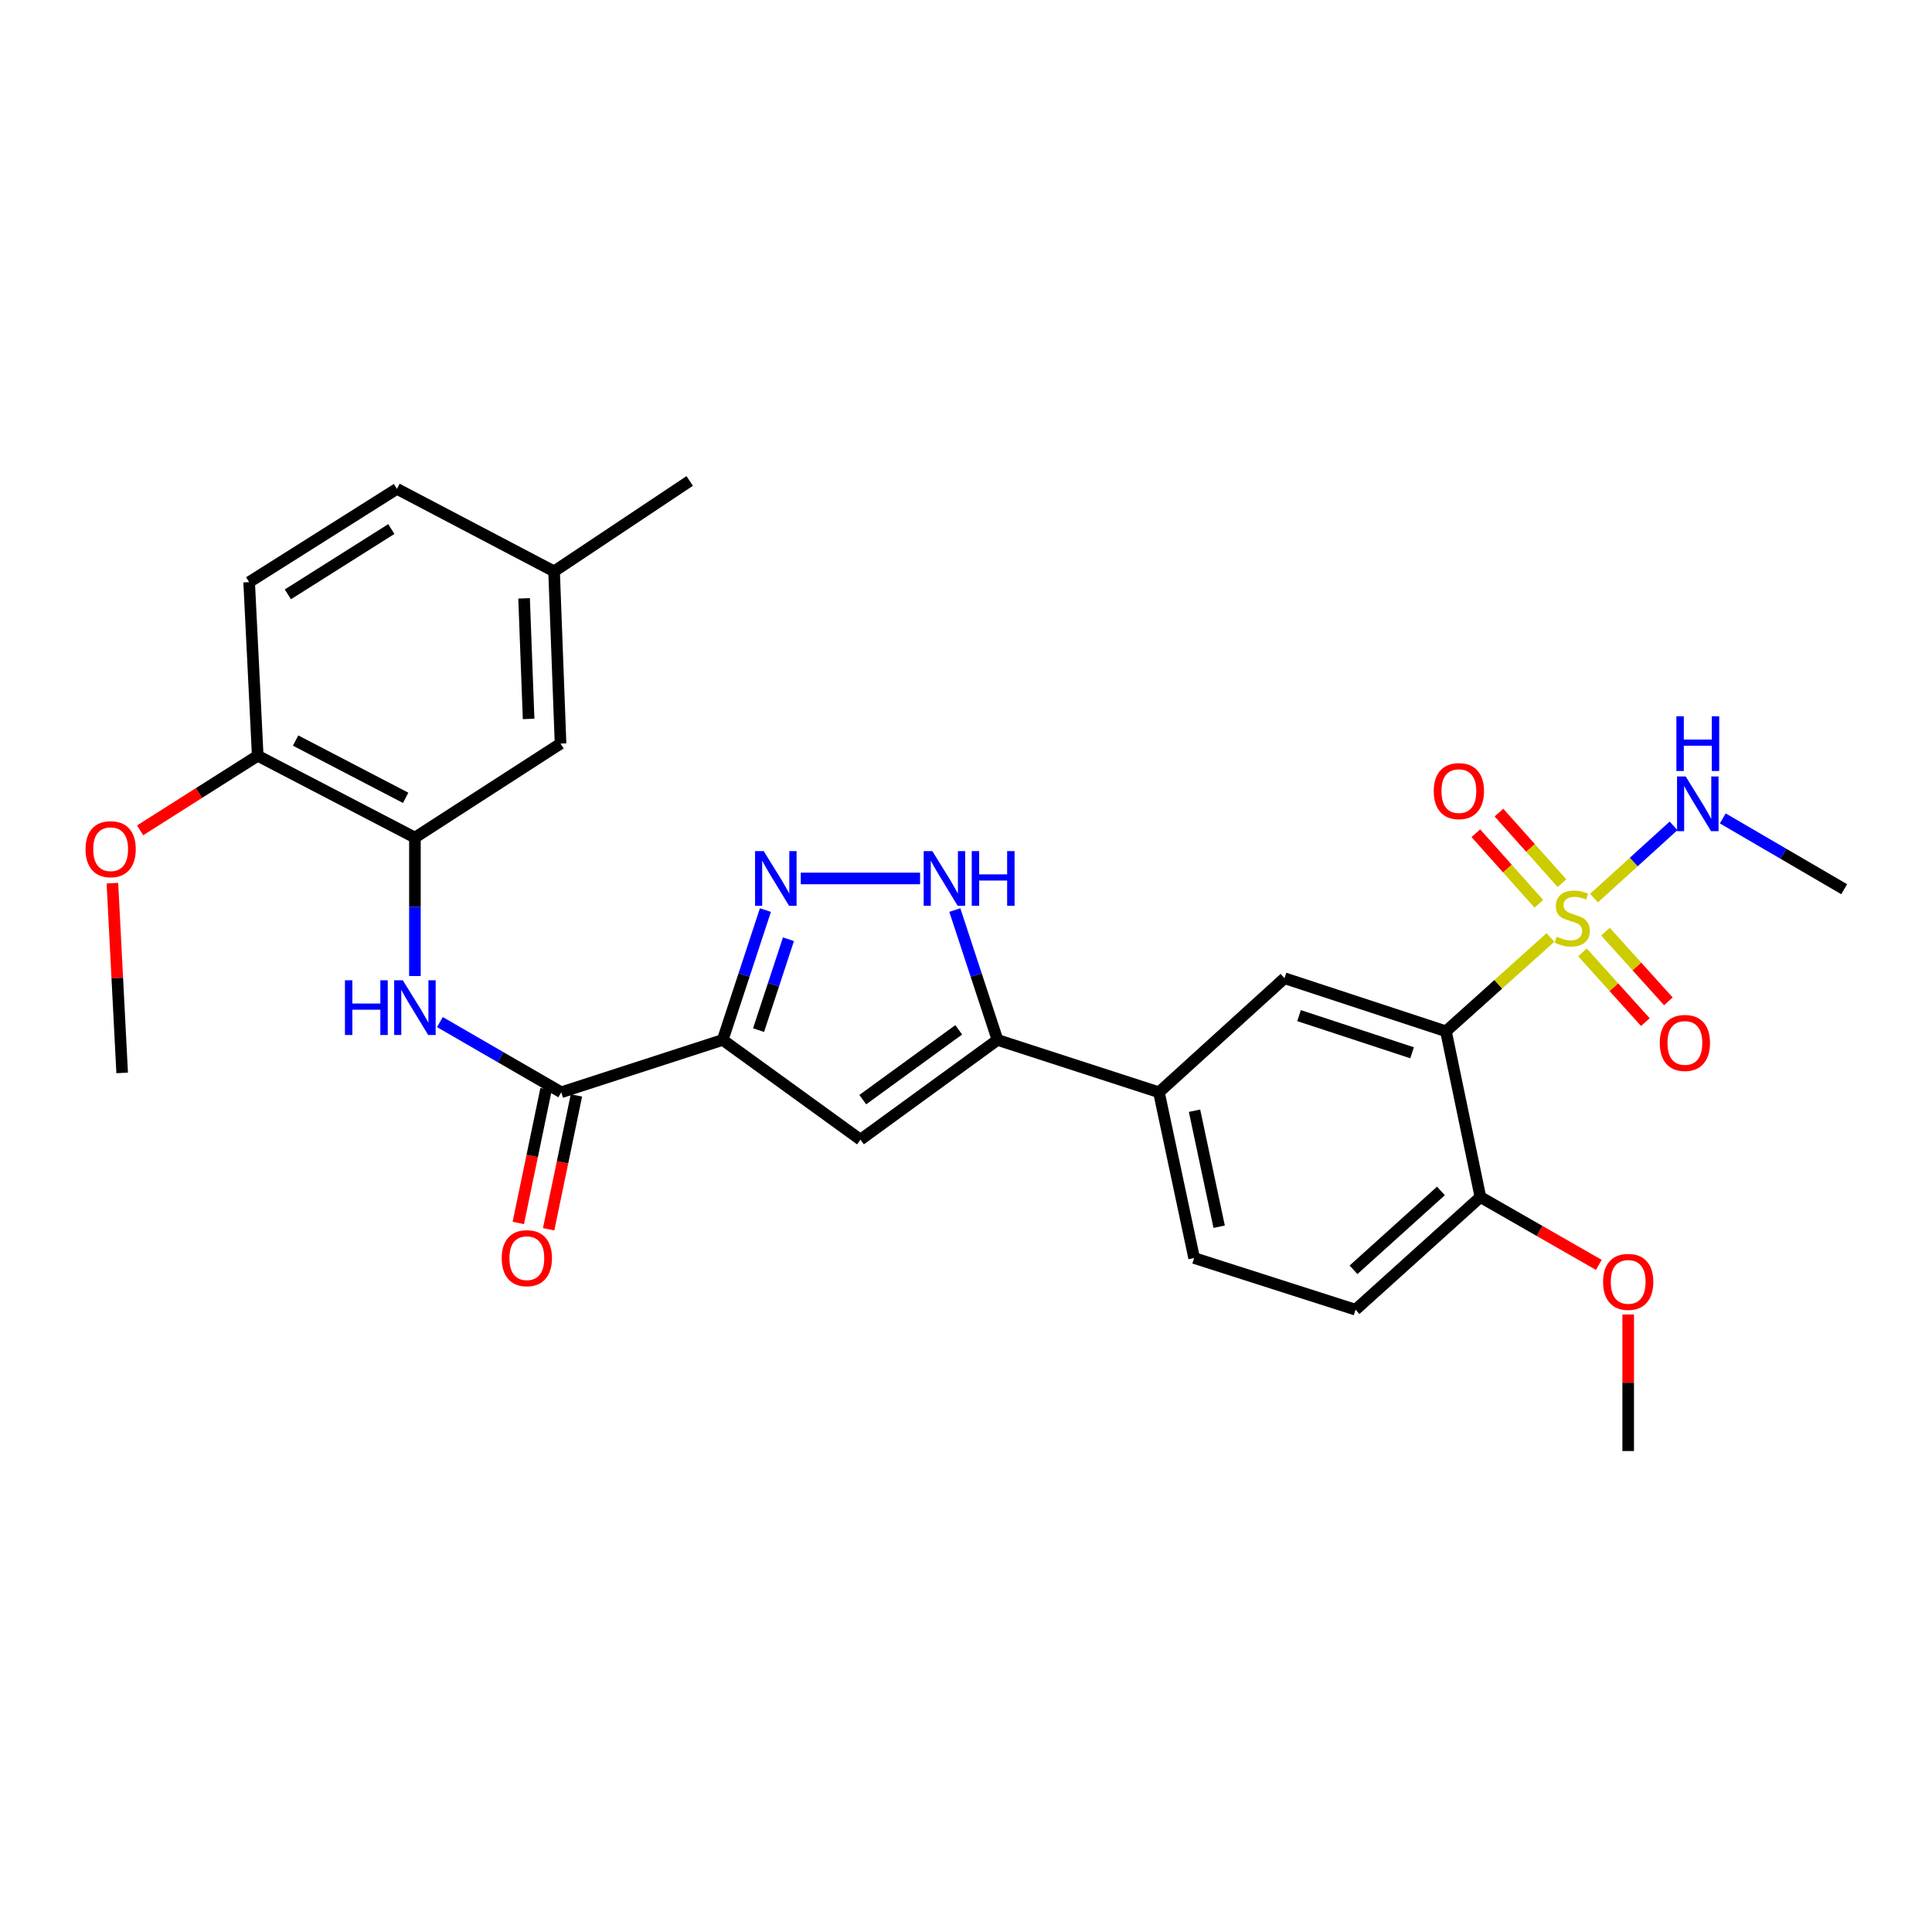 <?xml version='1.0' encoding='iso-8859-1'?>
<svg version='1.1' baseProfile='full'
              xmlns='http://www.w3.org/2000/svg'
                      xmlns:rdkit='http://www.rdkit.org/xml'
                      xmlns:xlink='http://www.w3.org/1999/xlink'
                  xml:space='preserve'
width='1000px' height='1000px' viewBox='0 0 1000 1000'>
<!-- END OF HEADER -->
<rect style='opacity:1.0;fill:#FFFFFF;stroke:none' width='1000' height='1000' x='0' y='0'> </rect>
<path class='bond-1' d='M 802.504,485.238 L 775.466,509.518' style='fill:none;fill-rule:evenodd;stroke:#CCCC00;stroke-width:6px;stroke-linecap:butt;stroke-linejoin:miter;stroke-opacity:1' />
<path class='bond-1' d='M 775.466,509.518 L 748.427,533.799' style='fill:none;fill-rule:evenodd;stroke:#000000;stroke-width:6px;stroke-linecap:butt;stroke-linejoin:miter;stroke-opacity:1' />
<path class='bond-11' d='M 808.48,457.133 L 792.169,438.862' style='fill:none;fill-rule:evenodd;stroke:#CCCC00;stroke-width:6px;stroke-linecap:butt;stroke-linejoin:miter;stroke-opacity:1' />
<path class='bond-11' d='M 792.169,438.862 L 775.858,420.592' style='fill:none;fill-rule:evenodd;stroke:#FF0000;stroke-width:6px;stroke-linecap:butt;stroke-linejoin:miter;stroke-opacity:1' />
<path class='bond-11' d='M 796.515,467.815 L 780.204,449.544' style='fill:none;fill-rule:evenodd;stroke:#CCCC00;stroke-width:6px;stroke-linecap:butt;stroke-linejoin:miter;stroke-opacity:1' />
<path class='bond-11' d='M 780.204,449.544 L 763.893,431.274' style='fill:none;fill-rule:evenodd;stroke:#FF0000;stroke-width:6px;stroke-linecap:butt;stroke-linejoin:miter;stroke-opacity:1' />
<path class='bond-12' d='M 819.082,492.96 L 835.358,510.999' style='fill:none;fill-rule:evenodd;stroke:#CCCC00;stroke-width:6px;stroke-linecap:butt;stroke-linejoin:miter;stroke-opacity:1' />
<path class='bond-12' d='M 835.358,510.999 L 851.634,529.039' style='fill:none;fill-rule:evenodd;stroke:#FF0000;stroke-width:6px;stroke-linecap:butt;stroke-linejoin:miter;stroke-opacity:1' />
<path class='bond-12' d='M 830.991,482.215 L 847.267,500.255' style='fill:none;fill-rule:evenodd;stroke:#CCCC00;stroke-width:6px;stroke-linecap:butt;stroke-linejoin:miter;stroke-opacity:1' />
<path class='bond-12' d='M 847.267,500.255 L 863.543,518.294' style='fill:none;fill-rule:evenodd;stroke:#FF0000;stroke-width:6px;stroke-linecap:butt;stroke-linejoin:miter;stroke-opacity:1' />
<path class='bond-14' d='M 825.055,464.868 L 845.638,446.167' style='fill:none;fill-rule:evenodd;stroke:#CCCC00;stroke-width:6px;stroke-linecap:butt;stroke-linejoin:miter;stroke-opacity:1' />
<path class='bond-14' d='M 845.638,446.167 L 866.221,427.466' style='fill:none;fill-rule:evenodd;stroke:#0000FF;stroke-width:6px;stroke-linecap:butt;stroke-linejoin:miter;stroke-opacity:1' />
<path class='bond-0' d='M 374.08,538.263 L 445.367,589.884' style='fill:none;fill-rule:evenodd;stroke:#000000;stroke-width:6px;stroke-linecap:butt;stroke-linejoin:miter;stroke-opacity:1' />
<path class='bond-5' d='M 374.08,538.263 L 290.505,565.361' style='fill:none;fill-rule:evenodd;stroke:#000000;stroke-width:6px;stroke-linecap:butt;stroke-linejoin:miter;stroke-opacity:1' />
<path class='bond-30' d='M 374.08,538.263 L 385.131,504.655' style='fill:none;fill-rule:evenodd;stroke:#000000;stroke-width:6px;stroke-linecap:butt;stroke-linejoin:miter;stroke-opacity:1' />
<path class='bond-30' d='M 385.131,504.655 L 396.182,471.047' style='fill:none;fill-rule:evenodd;stroke:#0000FF;stroke-width:6px;stroke-linecap:butt;stroke-linejoin:miter;stroke-opacity:1' />
<path class='bond-30' d='M 392.632,533.191 L 400.368,509.666' style='fill:none;fill-rule:evenodd;stroke:#000000;stroke-width:6px;stroke-linecap:butt;stroke-linejoin:miter;stroke-opacity:1' />
<path class='bond-30' d='M 400.368,509.666 L 408.104,486.14' style='fill:none;fill-rule:evenodd;stroke:#0000FF;stroke-width:6px;stroke-linecap:butt;stroke-linejoin:miter;stroke-opacity:1' />
<path class='bond-8' d='M 748.427,533.799 L 664.861,506.327' style='fill:none;fill-rule:evenodd;stroke:#000000;stroke-width:6px;stroke-linecap:butt;stroke-linejoin:miter;stroke-opacity:1' />
<path class='bond-8' d='M 730.883,544.916 L 672.387,525.685' style='fill:none;fill-rule:evenodd;stroke:#000000;stroke-width:6px;stroke-linecap:butt;stroke-linejoin:miter;stroke-opacity:1' />
<path class='bond-13' d='M 748.427,533.799 L 766.258,619.593' style='fill:none;fill-rule:evenodd;stroke:#000000;stroke-width:6px;stroke-linecap:butt;stroke-linejoin:miter;stroke-opacity:1' />
<path class='bond-2' d='M 414.483,454.688 L 476.236,454.688' style='fill:none;fill-rule:evenodd;stroke:#0000FF;stroke-width:6px;stroke-linecap:butt;stroke-linejoin:miter;stroke-opacity:1' />
<path class='bond-3' d='M 445.367,589.884 L 516.307,538.263' style='fill:none;fill-rule:evenodd;stroke:#000000;stroke-width:6px;stroke-linecap:butt;stroke-linejoin:miter;stroke-opacity:1' />
<path class='bond-3' d='M 446.571,569.172 L 496.229,533.037' style='fill:none;fill-rule:evenodd;stroke:#000000;stroke-width:6px;stroke-linecap:butt;stroke-linejoin:miter;stroke-opacity:1' />
<path class='bond-4' d='M 516.307,538.263 L 599.865,565.361' style='fill:none;fill-rule:evenodd;stroke:#000000;stroke-width:6px;stroke-linecap:butt;stroke-linejoin:miter;stroke-opacity:1' />
<path class='bond-6' d='M 516.307,538.263 L 505.26,504.655' style='fill:none;fill-rule:evenodd;stroke:#000000;stroke-width:6px;stroke-linecap:butt;stroke-linejoin:miter;stroke-opacity:1' />
<path class='bond-6' d='M 505.26,504.655 L 494.212,471.047' style='fill:none;fill-rule:evenodd;stroke:#0000FF;stroke-width:6px;stroke-linecap:butt;stroke-linejoin:miter;stroke-opacity:1' />
<path class='bond-7' d='M 290.505,565.361 L 259.097,547.193' style='fill:none;fill-rule:evenodd;stroke:#000000;stroke-width:6px;stroke-linecap:butt;stroke-linejoin:miter;stroke-opacity:1' />
<path class='bond-7' d='M 259.097,547.193 L 227.69,529.025' style='fill:none;fill-rule:evenodd;stroke:#0000FF;stroke-width:6px;stroke-linecap:butt;stroke-linejoin:miter;stroke-opacity:1' />
<path class='bond-16' d='M 282.652,563.731 L 275.46,598.368' style='fill:none;fill-rule:evenodd;stroke:#000000;stroke-width:6px;stroke-linecap:butt;stroke-linejoin:miter;stroke-opacity:1' />
<path class='bond-16' d='M 275.46,598.368 L 268.268,633.006' style='fill:none;fill-rule:evenodd;stroke:#FF0000;stroke-width:6px;stroke-linecap:butt;stroke-linejoin:miter;stroke-opacity:1' />
<path class='bond-16' d='M 298.357,566.992 L 291.165,601.629' style='fill:none;fill-rule:evenodd;stroke:#000000;stroke-width:6px;stroke-linecap:butt;stroke-linejoin:miter;stroke-opacity:1' />
<path class='bond-16' d='M 291.165,601.629 L 283.973,636.267' style='fill:none;fill-rule:evenodd;stroke:#FF0000;stroke-width:6px;stroke-linecap:butt;stroke-linejoin:miter;stroke-opacity:1' />
<path class='bond-9' d='M 214.762,505.186 L 214.762,469.36' style='fill:none;fill-rule:evenodd;stroke:#0000FF;stroke-width:6px;stroke-linecap:butt;stroke-linejoin:miter;stroke-opacity:1' />
<path class='bond-9' d='M 214.762,469.36 L 214.762,433.534' style='fill:none;fill-rule:evenodd;stroke:#000000;stroke-width:6px;stroke-linecap:butt;stroke-linejoin:miter;stroke-opacity:1' />
<path class='bond-10' d='M 664.861,506.327 L 599.865,565.361' style='fill:none;fill-rule:evenodd;stroke:#000000;stroke-width:6px;stroke-linecap:butt;stroke-linejoin:miter;stroke-opacity:1' />
<path class='bond-15' d='M 214.762,433.534 L 133.397,391.18' style='fill:none;fill-rule:evenodd;stroke:#000000;stroke-width:6px;stroke-linecap:butt;stroke-linejoin:miter;stroke-opacity:1' />
<path class='bond-15' d='M 209.963,412.953 L 153.007,383.306' style='fill:none;fill-rule:evenodd;stroke:#000000;stroke-width:6px;stroke-linecap:butt;stroke-linejoin:miter;stroke-opacity:1' />
<path class='bond-17' d='M 214.762,433.534 L 290.139,384.88' style='fill:none;fill-rule:evenodd;stroke:#000000;stroke-width:6px;stroke-linecap:butt;stroke-linejoin:miter;stroke-opacity:1' />
<path class='bond-29' d='M 599.865,565.361 L 618.07,651.147' style='fill:none;fill-rule:evenodd;stroke:#000000;stroke-width:6px;stroke-linecap:butt;stroke-linejoin:miter;stroke-opacity:1' />
<path class='bond-29' d='M 618.286,574.9 L 631.029,634.949' style='fill:none;fill-rule:evenodd;stroke:#000000;stroke-width:6px;stroke-linecap:butt;stroke-linejoin:miter;stroke-opacity:1' />
<path class='bond-19' d='M 766.258,619.593 L 701.627,677.897' style='fill:none;fill-rule:evenodd;stroke:#000000;stroke-width:6px;stroke-linecap:butt;stroke-linejoin:miter;stroke-opacity:1' />
<path class='bond-19' d='M 745.82,616.429 L 700.578,657.242' style='fill:none;fill-rule:evenodd;stroke:#000000;stroke-width:6px;stroke-linecap:butt;stroke-linejoin:miter;stroke-opacity:1' />
<path class='bond-23' d='M 766.258,619.593 L 796.902,637.15' style='fill:none;fill-rule:evenodd;stroke:#000000;stroke-width:6px;stroke-linecap:butt;stroke-linejoin:miter;stroke-opacity:1' />
<path class='bond-23' d='M 796.902,637.15 L 827.545,654.706' style='fill:none;fill-rule:evenodd;stroke:#FF0000;stroke-width:6px;stroke-linecap:butt;stroke-linejoin:miter;stroke-opacity:1' />
<path class='bond-25' d='M 891.709,423.603 L 923.127,441.93' style='fill:none;fill-rule:evenodd;stroke:#0000FF;stroke-width:6px;stroke-linecap:butt;stroke-linejoin:miter;stroke-opacity:1' />
<path class='bond-25' d='M 923.127,441.93 L 954.545,460.257' style='fill:none;fill-rule:evenodd;stroke:#000000;stroke-width:6px;stroke-linecap:butt;stroke-linejoin:miter;stroke-opacity:1' />
<path class='bond-20' d='M 133.397,391.18 L 128.959,301.314' style='fill:none;fill-rule:evenodd;stroke:#000000;stroke-width:6px;stroke-linecap:butt;stroke-linejoin:miter;stroke-opacity:1' />
<path class='bond-24' d='M 133.397,391.18 L 102.96,410.483' style='fill:none;fill-rule:evenodd;stroke:#000000;stroke-width:6px;stroke-linecap:butt;stroke-linejoin:miter;stroke-opacity:1' />
<path class='bond-24' d='M 102.96,410.483 L 72.524,429.785' style='fill:none;fill-rule:evenodd;stroke:#FF0000;stroke-width:6px;stroke-linecap:butt;stroke-linejoin:miter;stroke-opacity:1' />
<path class='bond-21' d='M 290.139,384.88 L 286.789,295.735' style='fill:none;fill-rule:evenodd;stroke:#000000;stroke-width:6px;stroke-linecap:butt;stroke-linejoin:miter;stroke-opacity:1' />
<path class='bond-21' d='M 273.609,372.111 L 271.263,309.709' style='fill:none;fill-rule:evenodd;stroke:#000000;stroke-width:6px;stroke-linecap:butt;stroke-linejoin:miter;stroke-opacity:1' />
<path class='bond-18' d='M 618.07,651.147 L 701.627,677.897' style='fill:none;fill-rule:evenodd;stroke:#000000;stroke-width:6px;stroke-linecap:butt;stroke-linejoin:miter;stroke-opacity:1' />
<path class='bond-31' d='M 128.959,301.314 L 205.459,253.025' style='fill:none;fill-rule:evenodd;stroke:#000000;stroke-width:6px;stroke-linecap:butt;stroke-linejoin:miter;stroke-opacity:1' />
<path class='bond-31' d='M 148.996,307.634 L 202.546,273.832' style='fill:none;fill-rule:evenodd;stroke:#000000;stroke-width:6px;stroke-linecap:butt;stroke-linejoin:miter;stroke-opacity:1' />
<path class='bond-22' d='M 286.789,295.735 L 205.459,253.025' style='fill:none;fill-rule:evenodd;stroke:#000000;stroke-width:6px;stroke-linecap:butt;stroke-linejoin:miter;stroke-opacity:1' />
<path class='bond-26' d='M 286.789,295.735 L 356.989,248.944' style='fill:none;fill-rule:evenodd;stroke:#000000;stroke-width:6px;stroke-linecap:butt;stroke-linejoin:miter;stroke-opacity:1' />
<path class='bond-27' d='M 842.749,680.368 L 842.749,715.712' style='fill:none;fill-rule:evenodd;stroke:#FF0000;stroke-width:6px;stroke-linecap:butt;stroke-linejoin:miter;stroke-opacity:1' />
<path class='bond-27' d='M 842.749,715.712 L 842.749,751.056' style='fill:none;fill-rule:evenodd;stroke:#000000;stroke-width:6px;stroke-linecap:butt;stroke-linejoin:miter;stroke-opacity:1' />
<path class='bond-28' d='M 58.179,457.12 L 60.706,506.228' style='fill:none;fill-rule:evenodd;stroke:#FF0000;stroke-width:6px;stroke-linecap:butt;stroke-linejoin:miter;stroke-opacity:1' />
<path class='bond-28' d='M 60.706,506.228 L 63.232,555.337' style='fill:none;fill-rule:evenodd;stroke:#000000;stroke-width:6px;stroke-linecap:butt;stroke-linejoin:miter;stroke-opacity:1' />
<path  class='atom-0' d='M 805.78 484.832
Q 806.1 484.952, 807.42 485.512
Q 808.74 486.072, 810.18 486.432
Q 811.66 486.752, 813.1 486.752
Q 815.78 486.752, 817.34 485.472
Q 818.9 484.152, 818.9 481.872
Q 818.9 480.312, 818.1 479.352
Q 817.34 478.392, 816.14 477.872
Q 814.94 477.352, 812.94 476.752
Q 810.42 475.992, 808.9 475.272
Q 807.42 474.552, 806.34 473.032
Q 805.3 471.512, 805.3 468.952
Q 805.3 465.392, 807.7 463.192
Q 810.14 460.992, 814.94 460.992
Q 818.22 460.992, 821.94 462.552
L 821.02 465.632
Q 817.62 464.232, 815.06 464.232
Q 812.3 464.232, 810.78 465.392
Q 809.26 466.512, 809.3 468.472
Q 809.3 469.992, 810.06 470.912
Q 810.86 471.832, 811.98 472.352
Q 813.14 472.872, 815.06 473.472
Q 817.62 474.272, 819.14 475.072
Q 820.66 475.872, 821.74 477.512
Q 822.86 479.112, 822.86 481.872
Q 822.86 485.792, 820.22 487.912
Q 817.62 489.992, 813.26 489.992
Q 810.74 489.992, 808.82 489.432
Q 806.94 488.912, 804.7 487.992
L 805.78 484.832
' fill='#CCCC00'/>
<path  class='atom-3' d='M 395.301 440.528
L 404.581 455.528
Q 405.501 457.008, 406.981 459.688
Q 408.461 462.368, 408.541 462.528
L 408.541 440.528
L 412.301 440.528
L 412.301 468.848
L 408.421 468.848
L 398.461 452.448
Q 397.301 450.528, 396.061 448.328
Q 394.861 446.128, 394.501 445.448
L 394.501 468.848
L 390.821 468.848
L 390.821 440.528
L 395.301 440.528
' fill='#0000FF'/>
<path  class='atom-7' d='M 482.575 440.528
L 491.855 455.528
Q 492.775 457.008, 494.255 459.688
Q 495.735 462.368, 495.815 462.528
L 495.815 440.528
L 499.575 440.528
L 499.575 468.848
L 495.695 468.848
L 485.735 452.448
Q 484.575 450.528, 483.335 448.328
Q 482.135 446.128, 481.775 445.448
L 481.775 468.848
L 478.095 468.848
L 478.095 440.528
L 482.575 440.528
' fill='#0000FF'/>
<path  class='atom-7' d='M 502.975 440.528
L 506.815 440.528
L 506.815 452.568
L 521.295 452.568
L 521.295 440.528
L 525.135 440.528
L 525.135 468.848
L 521.295 468.848
L 521.295 455.768
L 506.815 455.768
L 506.815 468.848
L 502.975 468.848
L 502.975 440.528
' fill='#0000FF'/>
<path  class='atom-8' d='M 178.542 507.387
L 182.382 507.387
L 182.382 519.427
L 196.862 519.427
L 196.862 507.387
L 200.702 507.387
L 200.702 535.707
L 196.862 535.707
L 196.862 522.627
L 182.382 522.627
L 182.382 535.707
L 178.542 535.707
L 178.542 507.387
' fill='#0000FF'/>
<path  class='atom-8' d='M 208.502 507.387
L 217.782 522.387
Q 218.702 523.867, 220.182 526.547
Q 221.662 529.227, 221.742 529.387
L 221.742 507.387
L 225.502 507.387
L 225.502 535.707
L 221.622 535.707
L 211.662 519.307
Q 210.502 517.387, 209.262 515.187
Q 208.062 512.987, 207.702 512.307
L 207.702 535.707
L 204.022 535.707
L 204.022 507.387
L 208.502 507.387
' fill='#0000FF'/>
<path  class='atom-12' d='M 742.11 409.474
Q 742.11 402.674, 745.47 398.874
Q 748.83 395.074, 755.11 395.074
Q 761.39 395.074, 764.75 398.874
Q 768.11 402.674, 768.11 409.474
Q 768.11 416.354, 764.71 420.274
Q 761.31 424.154, 755.11 424.154
Q 748.87 424.154, 745.47 420.274
Q 742.11 416.394, 742.11 409.474
M 755.11 420.954
Q 759.43 420.954, 761.75 418.074
Q 764.11 415.154, 764.11 409.474
Q 764.11 403.914, 761.75 401.114
Q 759.43 398.274, 755.11 398.274
Q 750.79 398.274, 748.43 401.074
Q 746.11 403.874, 746.11 409.474
Q 746.11 415.194, 748.43 418.074
Q 750.79 420.954, 755.11 420.954
' fill='#FF0000'/>
<path  class='atom-13' d='M 859.093 539.823
Q 859.093 533.023, 862.453 529.223
Q 865.813 525.423, 872.093 525.423
Q 878.373 525.423, 881.733 529.223
Q 885.093 533.023, 885.093 539.823
Q 885.093 546.703, 881.693 550.623
Q 878.293 554.503, 872.093 554.503
Q 865.853 554.503, 862.453 550.623
Q 859.093 546.743, 859.093 539.823
M 872.093 551.303
Q 876.413 551.303, 878.733 548.423
Q 881.093 545.503, 881.093 539.823
Q 881.093 534.263, 878.733 531.463
Q 876.413 528.623, 872.093 528.623
Q 867.773 528.623, 865.413 531.423
Q 863.093 534.223, 863.093 539.823
Q 863.093 545.543, 865.413 548.423
Q 867.773 551.303, 872.093 551.303
' fill='#FF0000'/>
<path  class='atom-15' d='M 872.516 401.899
L 881.796 416.899
Q 882.716 418.379, 884.196 421.059
Q 885.676 423.739, 885.756 423.899
L 885.756 401.899
L 889.516 401.899
L 889.516 430.219
L 885.636 430.219
L 875.676 413.819
Q 874.516 411.899, 873.276 409.699
Q 872.076 407.499, 871.716 406.819
L 871.716 430.219
L 868.036 430.219
L 868.036 401.899
L 872.516 401.899
' fill='#0000FF'/>
<path  class='atom-15' d='M 867.696 370.747
L 871.536 370.747
L 871.536 382.787
L 886.016 382.787
L 886.016 370.747
L 889.856 370.747
L 889.856 399.067
L 886.016 399.067
L 886.016 385.987
L 871.536 385.987
L 871.536 399.067
L 867.696 399.067
L 867.696 370.747
' fill='#0000FF'/>
<path  class='atom-17' d='M 259.692 651.227
Q 259.692 644.427, 263.052 640.627
Q 266.412 636.827, 272.692 636.827
Q 278.972 636.827, 282.332 640.627
Q 285.692 644.427, 285.692 651.227
Q 285.692 658.107, 282.292 662.027
Q 278.892 665.907, 272.692 665.907
Q 266.452 665.907, 263.052 662.027
Q 259.692 658.147, 259.692 651.227
M 272.692 662.707
Q 277.012 662.707, 279.332 659.827
Q 281.692 656.907, 281.692 651.227
Q 281.692 645.667, 279.332 642.867
Q 277.012 640.027, 272.692 640.027
Q 268.372 640.027, 266.012 642.827
Q 263.692 645.627, 263.692 651.227
Q 263.692 656.947, 266.012 659.827
Q 268.372 662.707, 272.692 662.707
' fill='#FF0000'/>
<path  class='atom-24' d='M 829.749 663.497
Q 829.749 656.697, 833.109 652.897
Q 836.469 649.097, 842.749 649.097
Q 849.029 649.097, 852.389 652.897
Q 855.749 656.697, 855.749 663.497
Q 855.749 670.377, 852.349 674.297
Q 848.949 678.177, 842.749 678.177
Q 836.509 678.177, 833.109 674.297
Q 829.749 670.417, 829.749 663.497
M 842.749 674.977
Q 847.069 674.977, 849.389 672.097
Q 851.749 669.177, 851.749 663.497
Q 851.749 657.937, 849.389 655.137
Q 847.069 652.297, 842.749 652.297
Q 838.429 652.297, 836.069 655.097
Q 833.749 657.897, 833.749 663.497
Q 833.749 669.217, 836.069 672.097
Q 838.429 674.977, 842.749 674.977
' fill='#FF0000'/>
<path  class='atom-25' d='M 44.271 439.539
Q 44.271 432.739, 47.631 428.939
Q 50.991 425.139, 57.271 425.139
Q 63.551 425.139, 66.911 428.939
Q 70.271 432.739, 70.271 439.539
Q 70.271 446.419, 66.871 450.339
Q 63.471 454.219, 57.271 454.219
Q 51.031 454.219, 47.631 450.339
Q 44.271 446.459, 44.271 439.539
M 57.271 451.019
Q 61.591 451.019, 63.911 448.139
Q 66.271 445.219, 66.271 439.539
Q 66.271 433.979, 63.911 431.179
Q 61.591 428.339, 57.271 428.339
Q 52.951 428.339, 50.591 431.139
Q 48.271 433.939, 48.271 439.539
Q 48.271 445.259, 50.591 448.139
Q 52.951 451.019, 57.271 451.019
' fill='#FF0000'/>
</svg>
